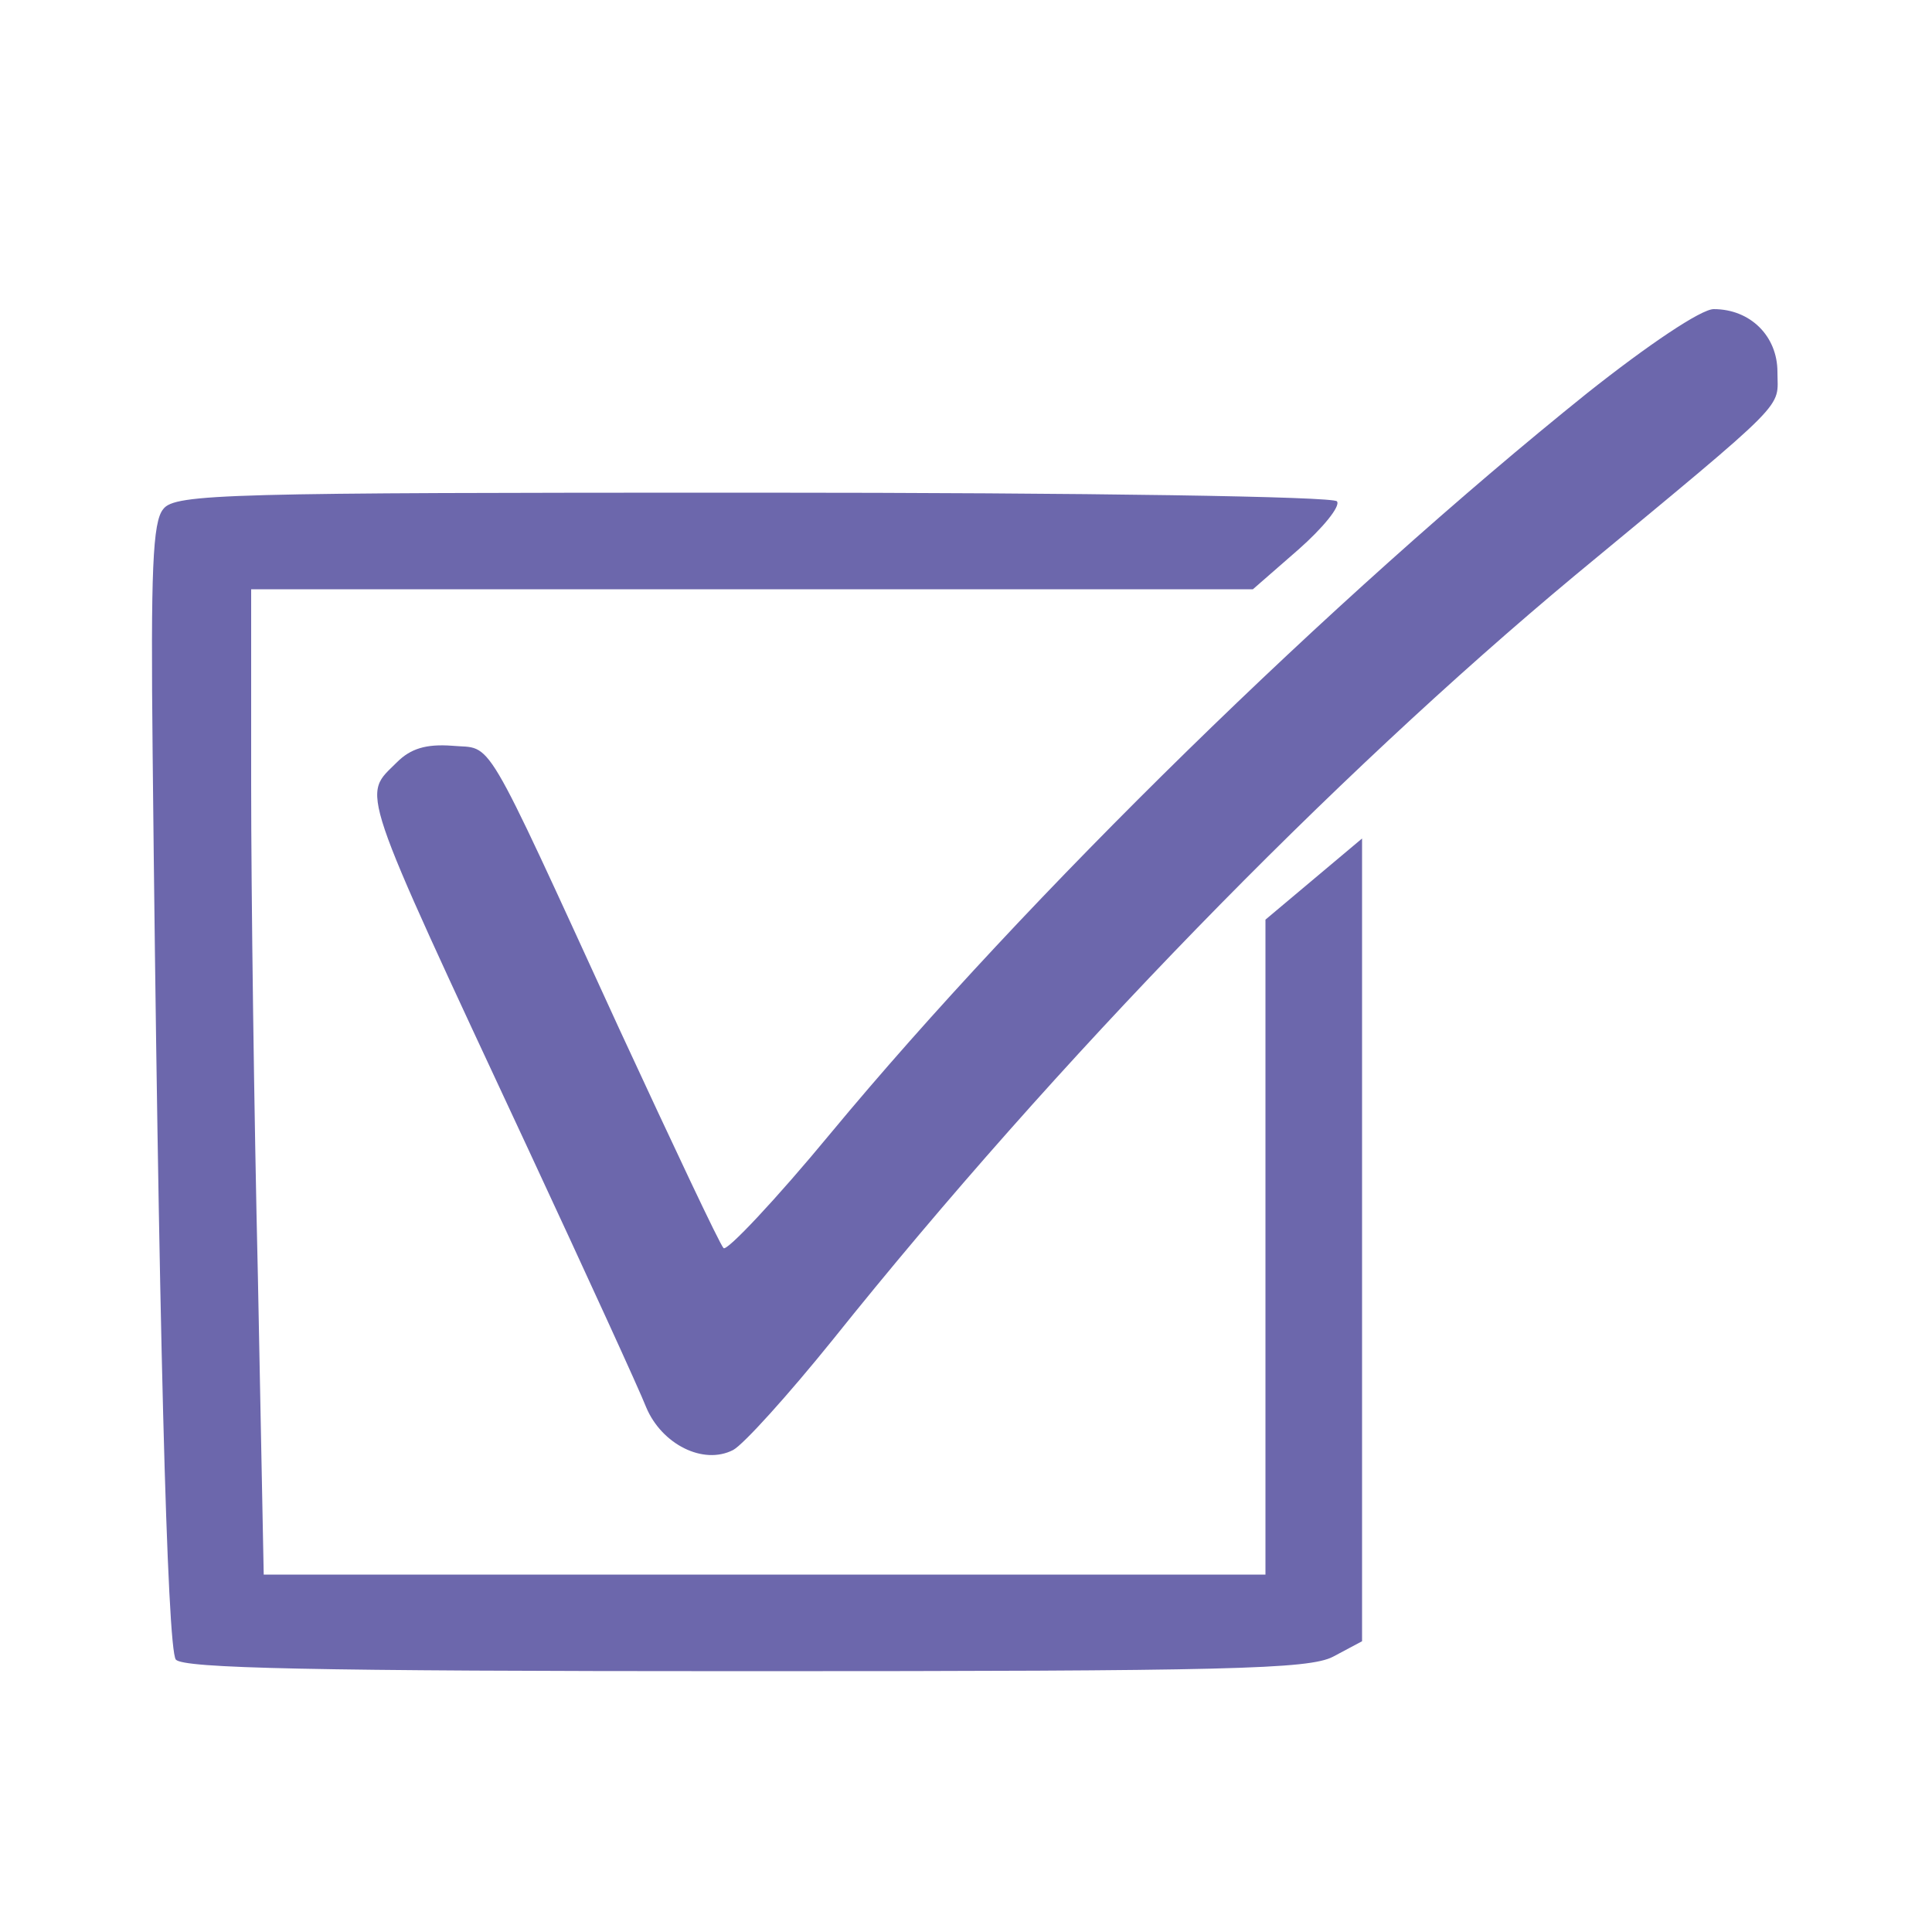 <?xml version="1.0" standalone="no"?>
<!DOCTYPE svg PUBLIC "-//W3C//DTD SVG 20010904//EN"
 "http://www.w3.org/TR/2001/REC-SVG-20010904/DTD/svg10.dtd">
<svg version="1.0" xmlns="http://www.w3.org/2000/svg"
 width="200pt" height="200pt" viewBox="0 0 200 200"
 preserveAspectRatio="xMidYMid meet">

<g transform="translate(0,200) scale(0.1,-0.1)"
fill="#6c67ac" stroke="none">
<path d="M1643 1593 c-264 -212 -579 -520 -783 -766 -57 -69 -108 -123 -111
-119 -4 4 -52 106 -108 227 -144 314 -130 289 -173 293 -27 2 -43 -3 -57 -17
-36 -36 -43 -17 136 -401 60 -129 115 -249 122 -267 16 -38 59 -60 90 -44 11
6 57 57 103 114 232 290 517 582 768 791 226 187 210 172 210 211 0 37 -28 65
-66 65 -13 0 -68 -37 -131 -87z"/>
<path d="M169 1473 c-11 -13 -13 -64 -11 -252 6 -584 15 -927 24 -939 8 -9
138 -12 590 -12 499 0 583 2 608 15 l30 16 0 415 0 416 -50 -42 -50 -42 0
-339 0 -339 -518 0 -519 0 -6 307 c-4 170 -7 399 -7 511 l0 202 519 0 518 0
47 41 c25 22 44 45 40 50 -3 5 -254 9 -603 9 -545 0 -600 -1 -612 -17z"/>
</g>
</svg>
